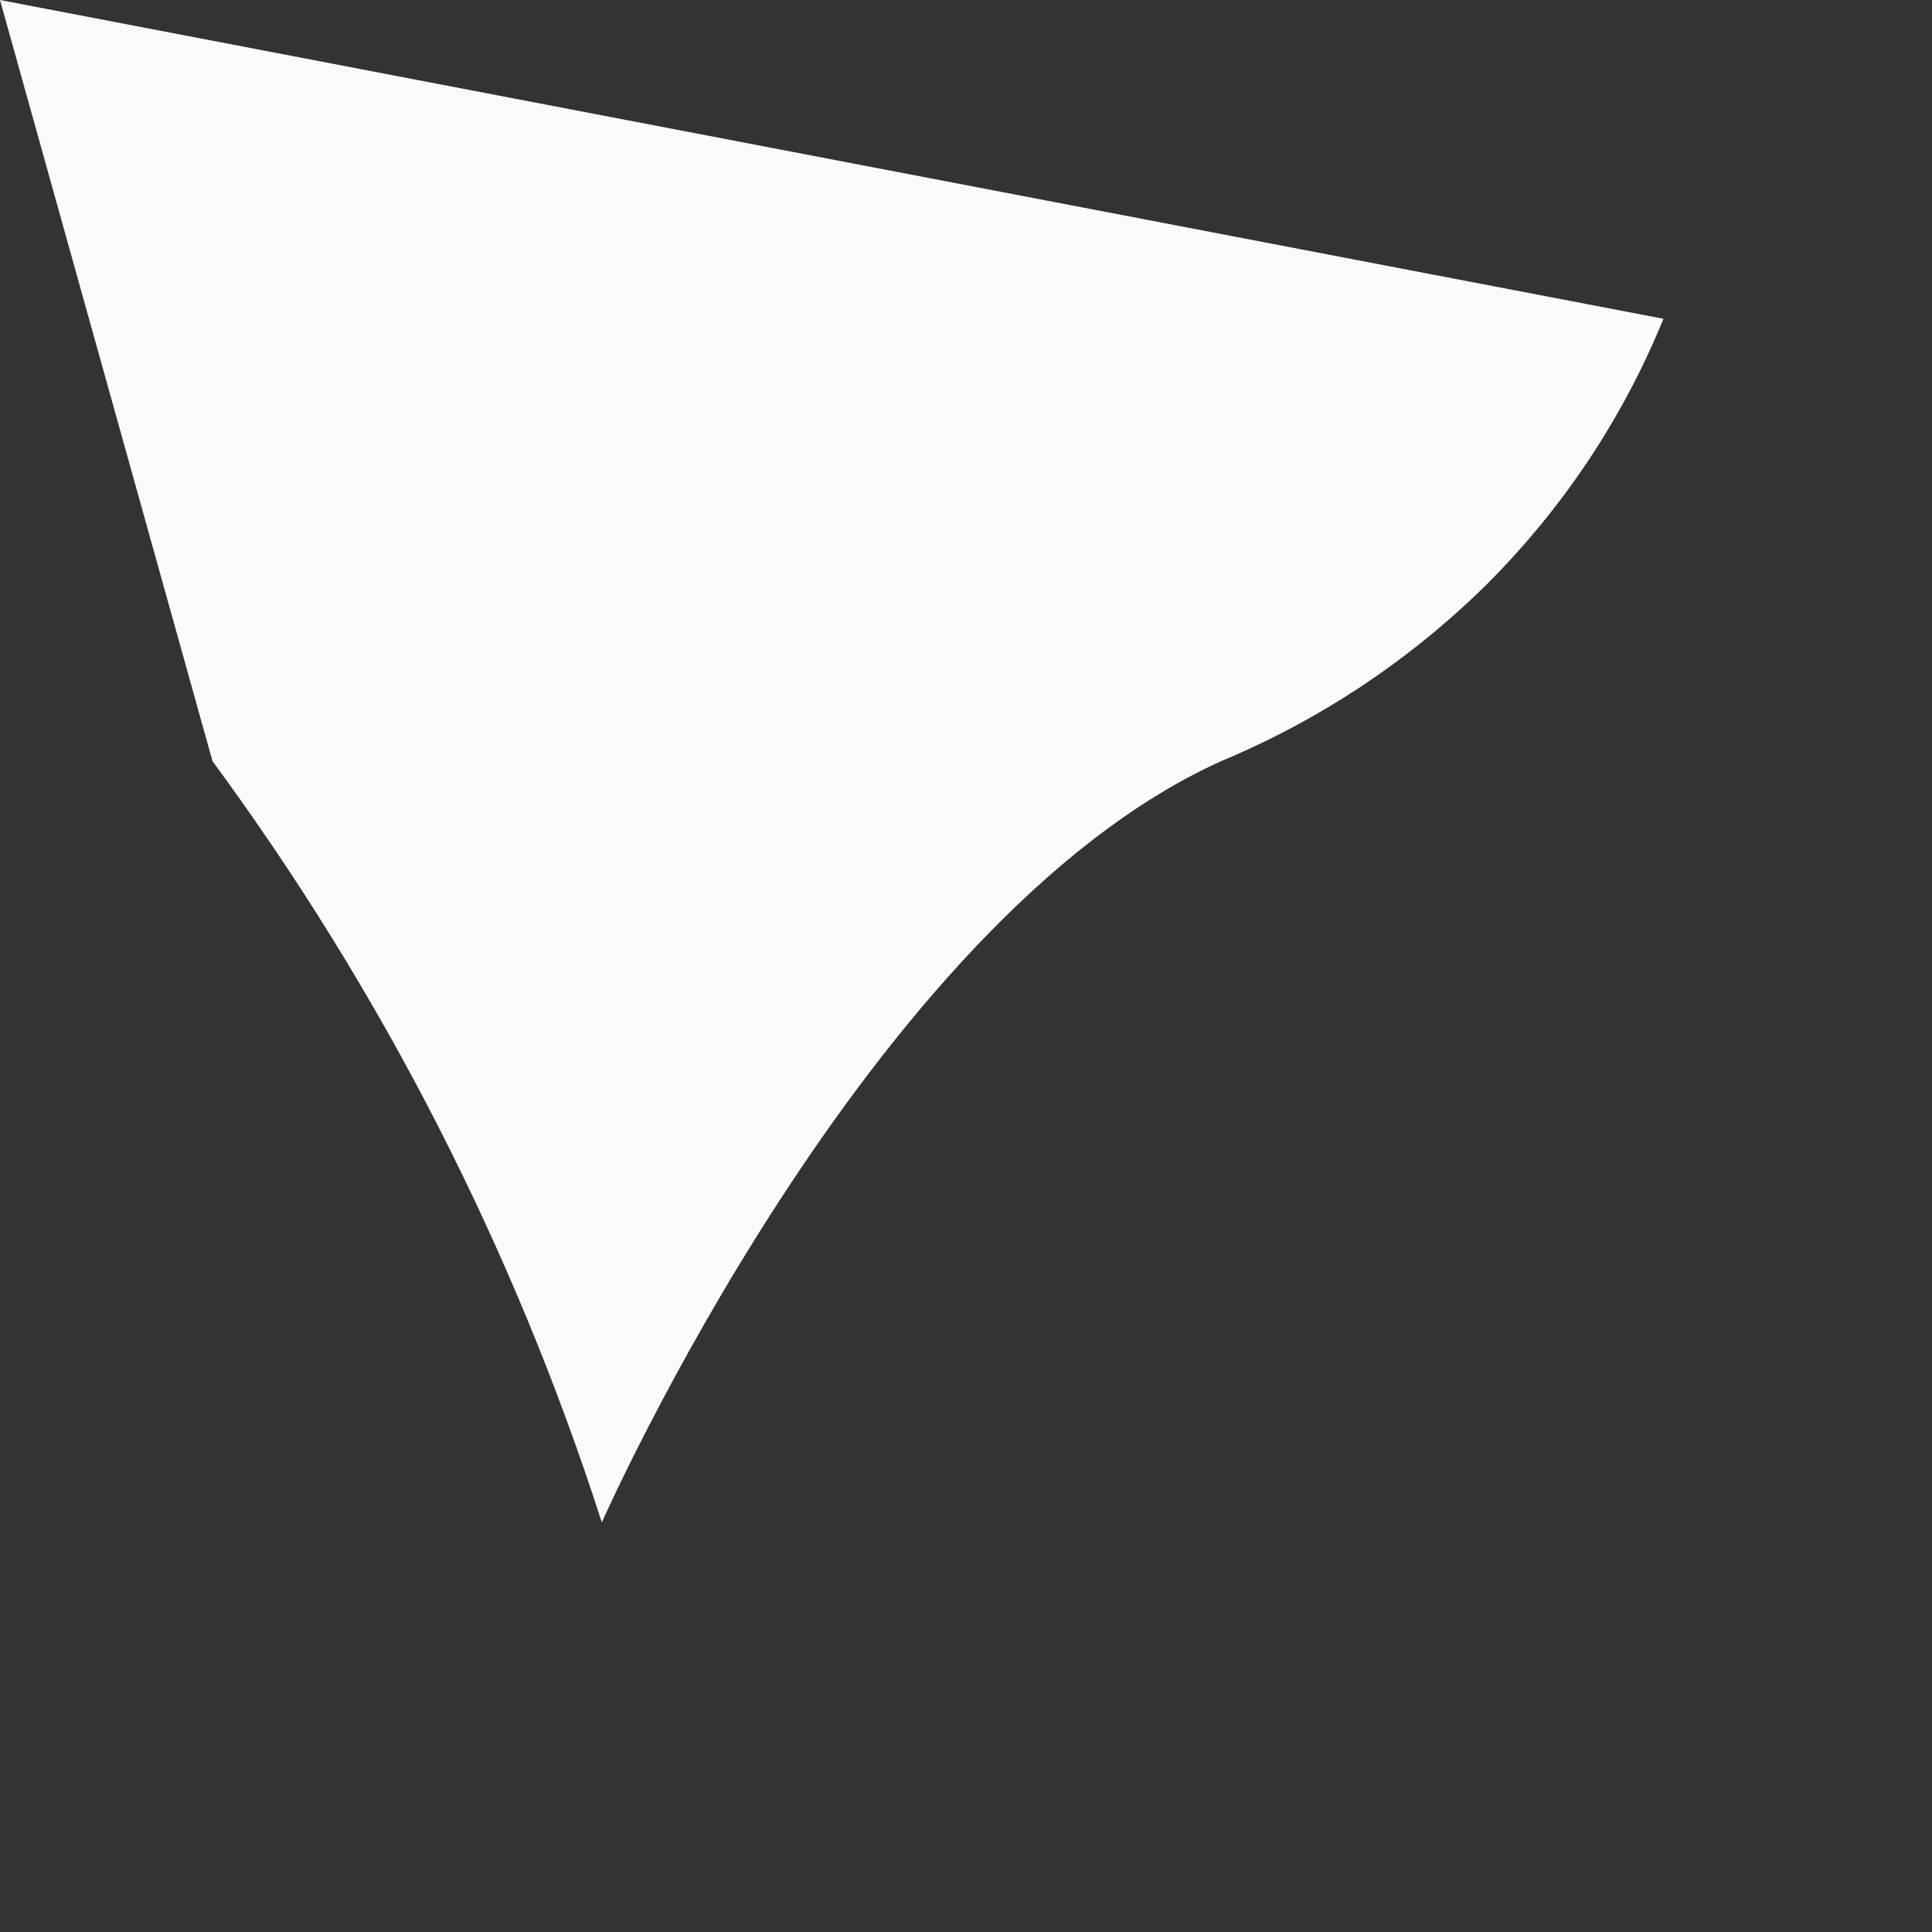 <?xml version="1.0" encoding="utf-8"?>
<svg xmlns="http://www.w3.org/2000/svg" fill="none" height="100%" overflow="visible" preserveAspectRatio="none" style="display: block;" viewBox="0 0 2 2" width="100%">
<rect x="0" y="0" width="2" height="2" fill="#333333" stroke="none"/>
<path d="M0.22 0.788C0.396 1.027 0.532 1.293 0.623 1.576C0.623 1.576 0.898 0.953 1.264 0.788C1.367 0.745 1.46 0.683 1.539 0.605C1.618 0.526 1.68 0.433 1.722 0.33L0 0L0.22 0.788Z" fill="#F7FBFC" id="Vector"/>
</svg>